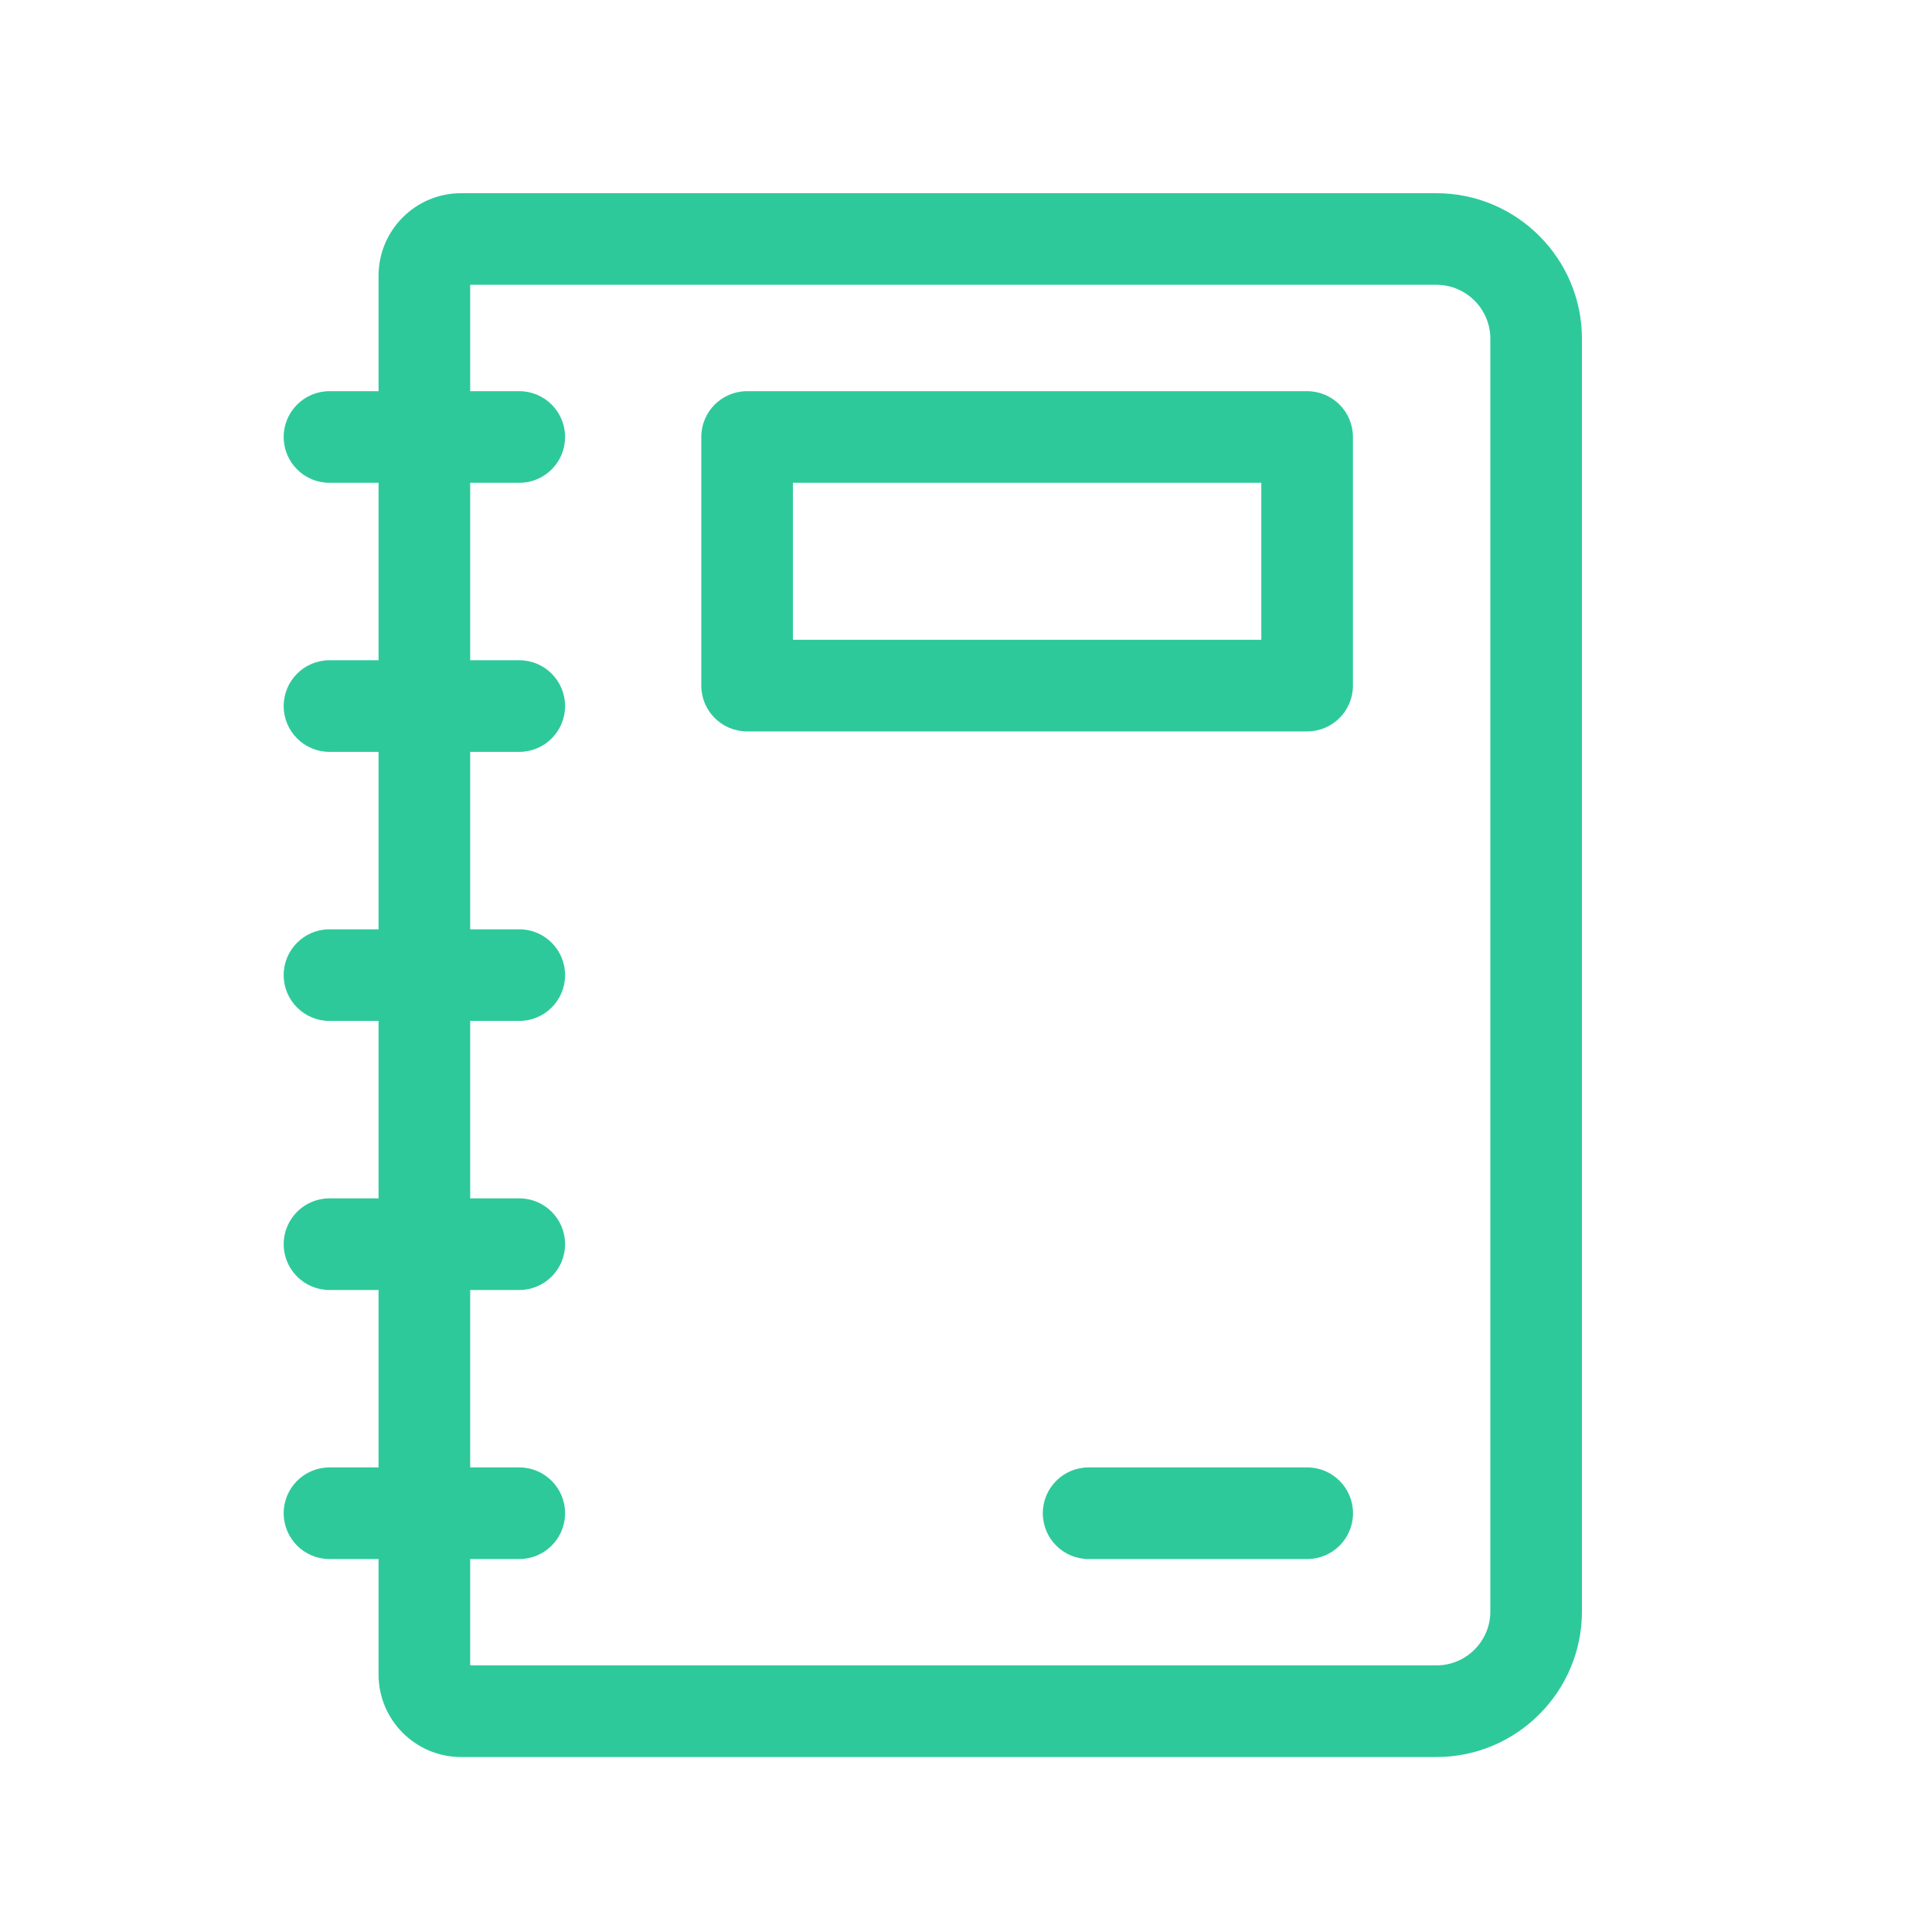 <svg width="53" height="53" viewBox="0 0 53 53" fill="none" xmlns="http://www.w3.org/2000/svg">
<path d="M39.405 5.3H12.647C11.4 5.3 10.385 6.315 10.385 7.562V10.731H9.039C8.345 10.731 7.782 11.294 7.782 11.988C7.782 12.682 8.345 13.245 9.039 13.245H10.385V18.112H9.039C8.345 18.112 7.782 18.675 7.782 19.369C7.782 20.063 8.345 20.626 9.039 20.626H10.385V25.493H9.039C8.345 25.493 7.782 26.056 7.782 26.75C7.782 27.444 8.345 28.007 9.039 28.007H10.385V32.874H9.039C8.345 32.874 7.782 33.437 7.782 34.131C7.782 34.825 8.345 35.388 9.039 35.388H10.385V40.255H9.039C8.345 40.255 7.782 40.818 7.782 41.512C7.782 42.206 8.345 42.769 9.039 42.769H10.385V45.938C10.385 47.185 11.4 48.2 12.647 48.2H39.405C41.606 48.2 43.397 46.409 43.397 44.207V9.292C43.397 7.091 41.606 5.3 39.405 5.3ZM40.884 44.207C40.884 45.023 40.22 45.686 39.405 45.686H12.899V42.769H14.245C14.939 42.769 15.502 42.206 15.502 41.512C15.502 40.818 14.939 40.255 14.245 40.255H12.899V35.388H14.245C14.939 35.388 15.502 34.825 15.502 34.131C15.502 33.437 14.939 32.874 14.245 32.874H12.899V28.007H14.245C14.939 28.007 15.502 27.444 15.502 26.75C15.502 26.056 14.939 25.493 14.245 25.493H12.899V20.626H14.245C14.939 20.626 15.502 20.063 15.502 19.369C15.502 18.675 14.939 18.112 14.245 18.112H12.899V13.245H14.245C14.939 13.245 15.502 12.682 15.502 11.988C15.502 11.294 14.939 10.731 14.245 10.731H12.899V7.813H39.405C40.22 7.813 40.884 8.477 40.884 9.292V44.207Z" fill="#2EC99B"/>
<path d="M35.86 40.255H29.864C29.17 40.255 28.607 40.818 28.607 41.512C28.607 42.206 29.17 42.769 29.864 42.769H35.86C36.554 42.769 37.117 42.206 37.117 41.512C37.117 40.818 36.554 40.255 35.86 40.255Z" fill="#2EC99B"/>
<path d="M35.858 10.731H20.495C19.801 10.731 19.238 11.294 19.238 11.988V18.808C19.238 19.502 19.801 20.065 20.495 20.065H35.858C36.552 20.065 37.115 19.502 37.115 18.808V11.988C37.115 11.294 36.552 10.731 35.858 10.731ZM34.601 17.551H21.752V13.245H34.601V17.551Z" fill="#2EC99B"/>
</svg>
